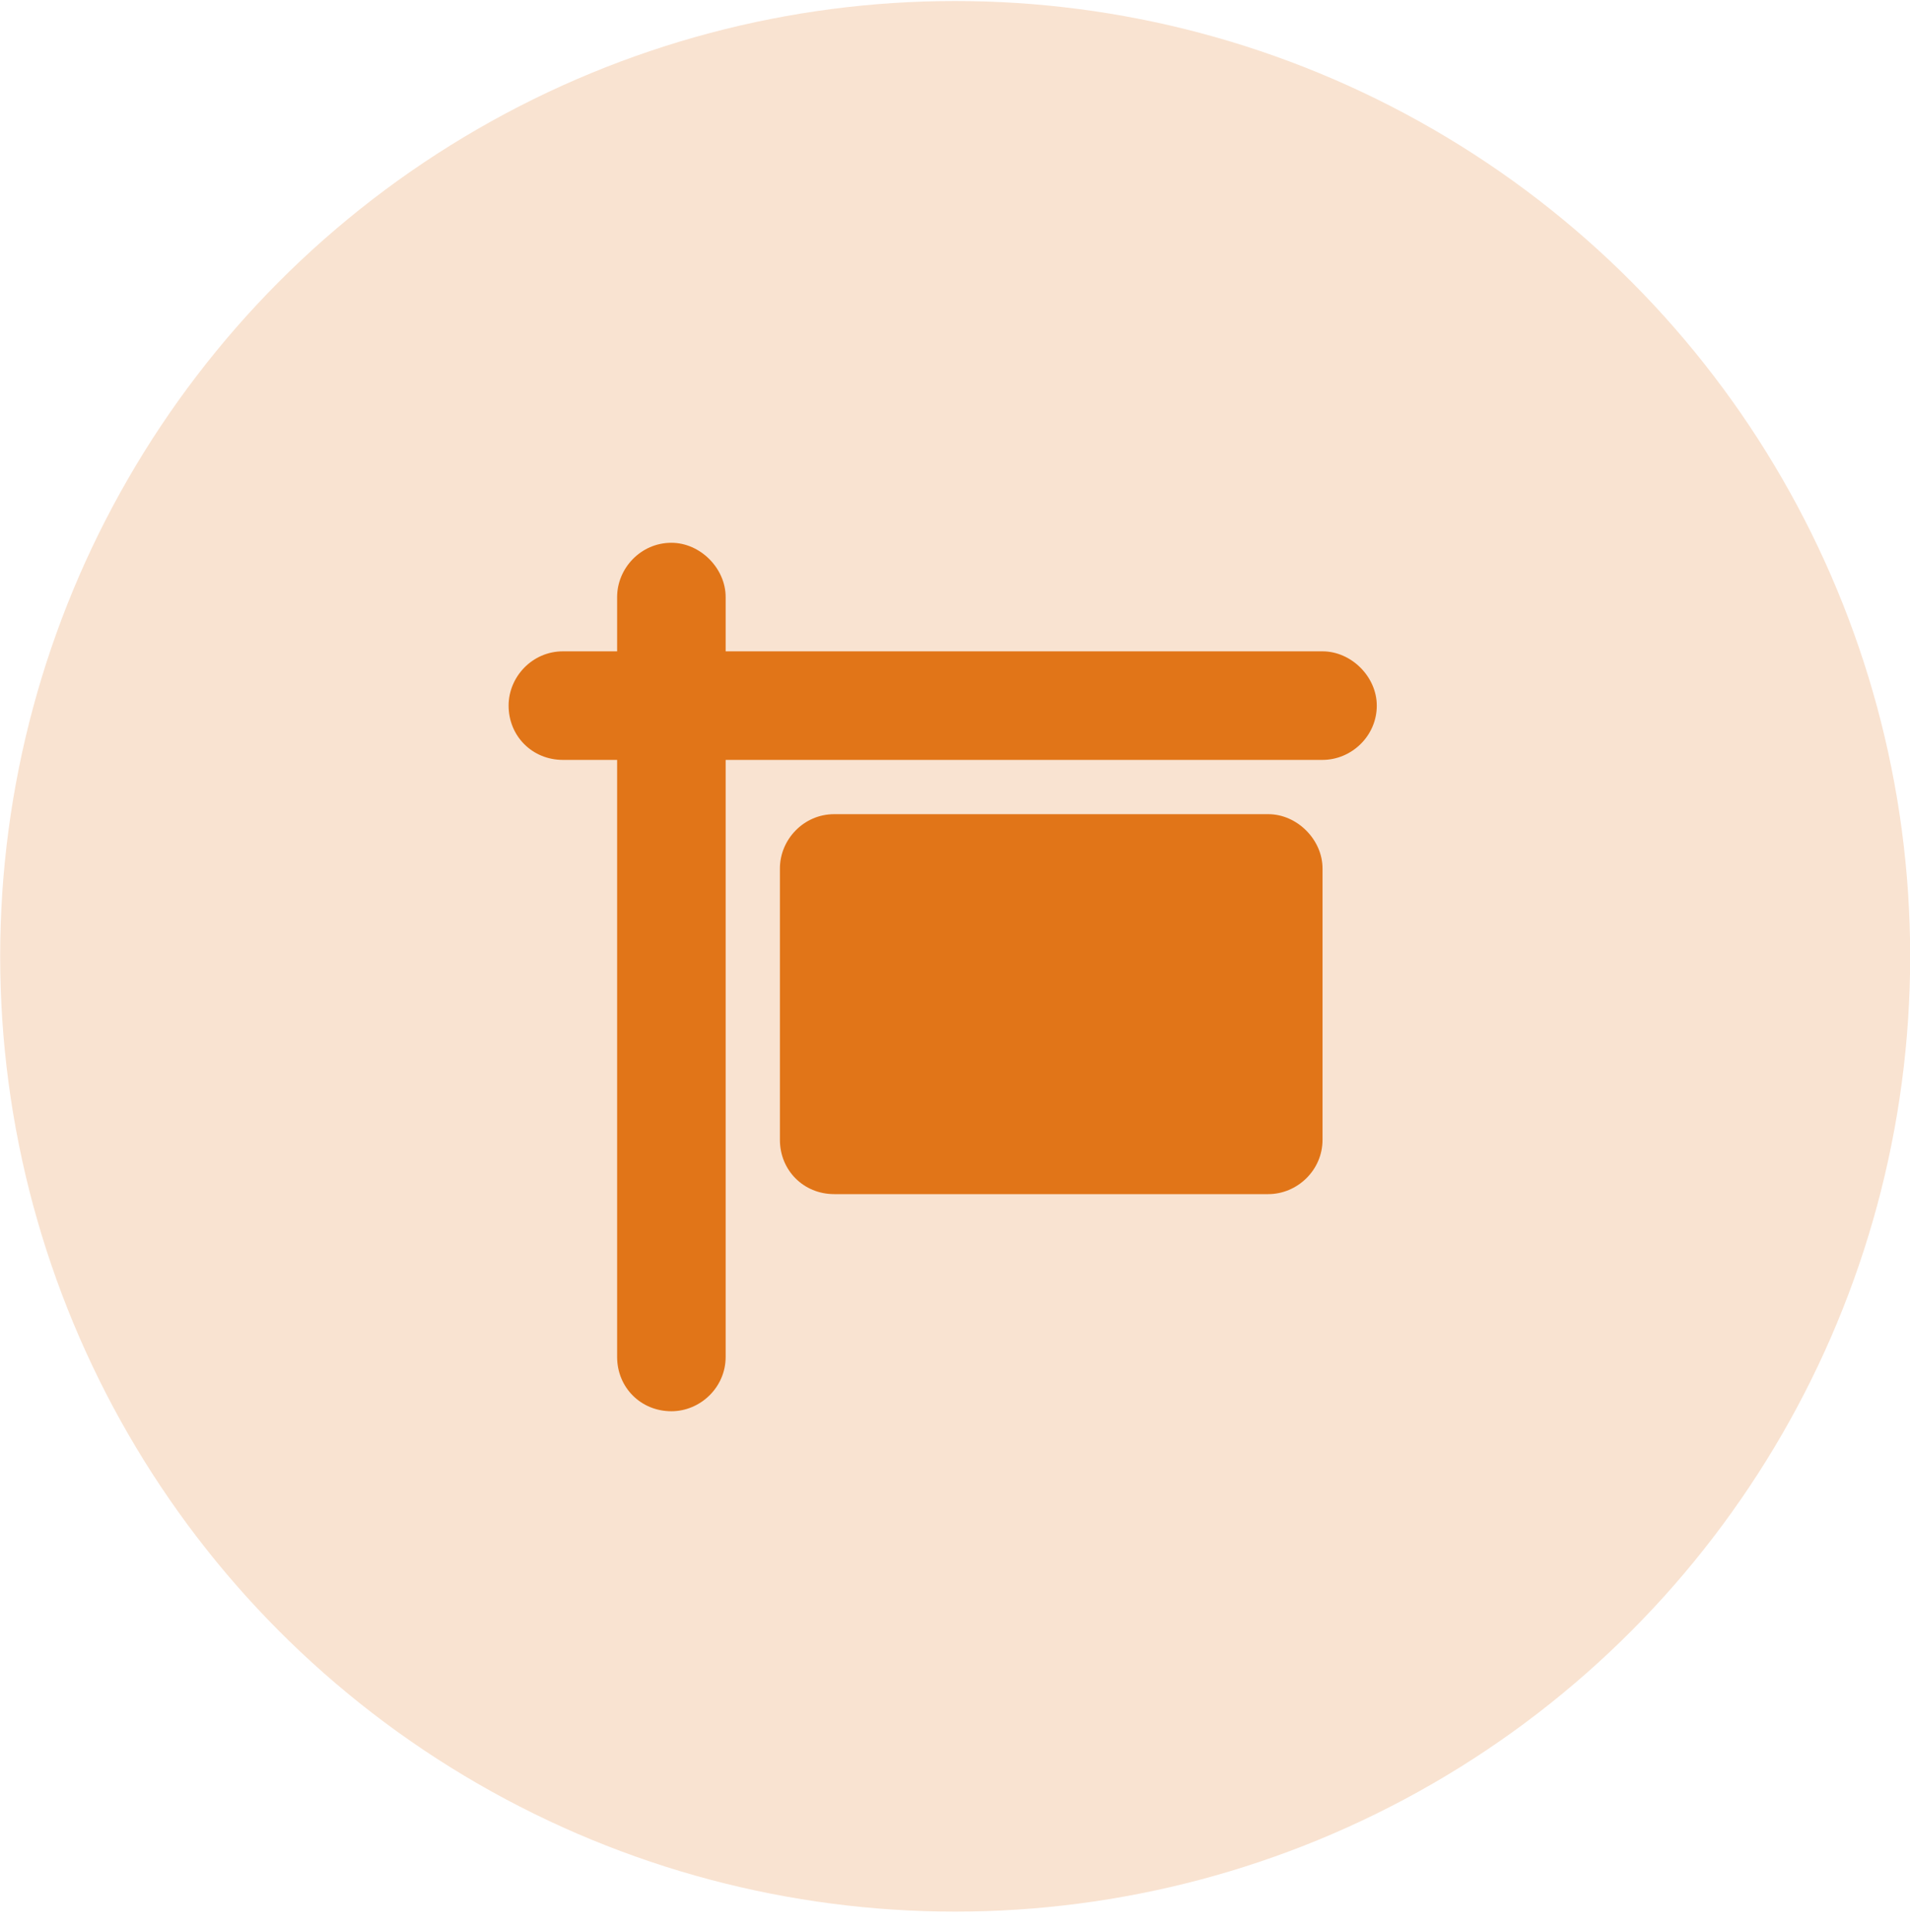 <svg width="88" height="89" viewBox="0 0 88 89" fill="none" xmlns="http://www.w3.org/2000/svg">
<circle cx="44.008" cy="44.047" r="44" fill="#F9E3D1"/>
<path d="M30.933 25C32.261 25 33.433 26.172 33.433 27.5V30H60.933C62.261 30 63.433 31.172 63.433 32.5C63.433 33.906 62.261 35 60.933 35H33.433V62.5C33.433 63.906 32.261 65 30.933 65C29.526 65 28.433 63.906 28.433 62.5V35H25.933C24.526 35 23.433 33.906 23.433 32.5C23.433 31.172 24.526 30 25.933 30H28.433V27.5C28.433 26.172 29.526 25 30.933 25ZM38.433 37.5H58.433C59.761 37.5 60.933 38.672 60.933 40V52.5C60.933 53.906 59.761 55 58.433 55H38.433C37.026 55 35.933 53.906 35.933 52.5V40C35.933 38.672 37.026 37.5 38.433 37.5Z" fill="#E17518"/>
</svg>
